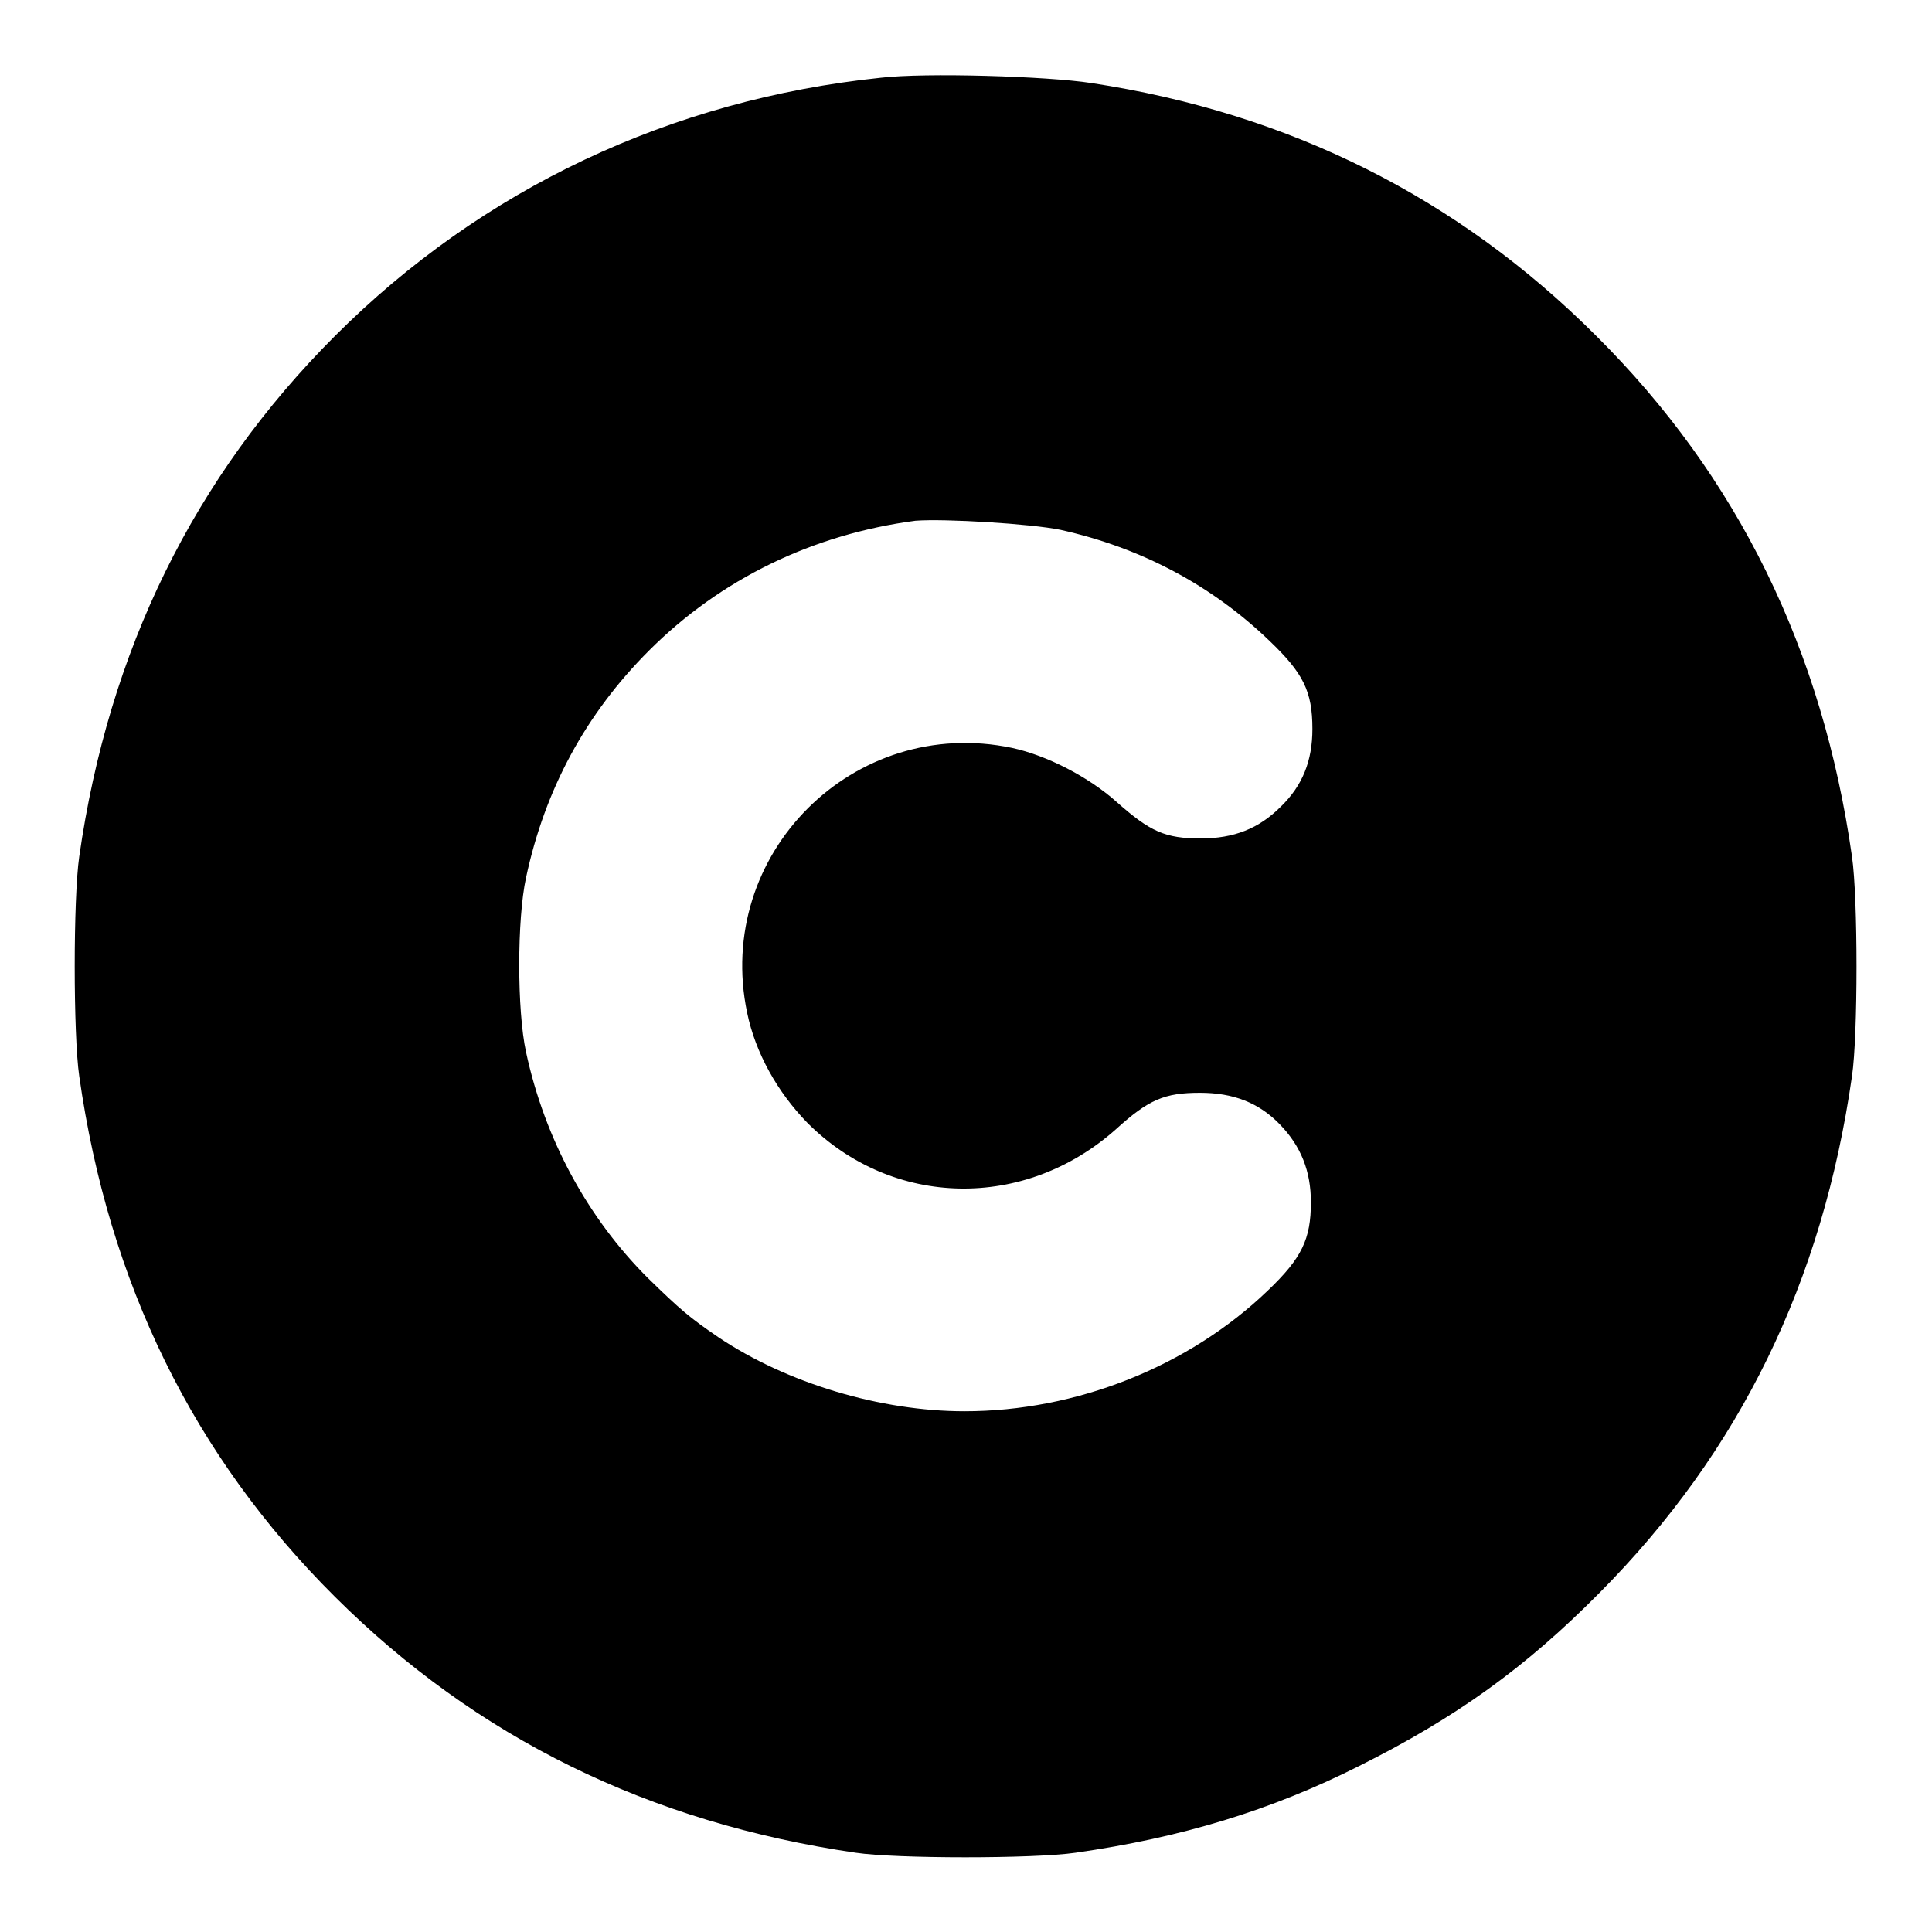 <?xml version="1.0" encoding="utf-8"?>
<!-- Svg Vector Icons : http://www.onlinewebfonts.com/icon -->
<!DOCTYPE svg PUBLIC "-//W3C//DTD SVG 1.1//EN" "http://www.w3.org/Graphics/SVG/1.1/DTD/svg11.dtd">
<svg version="1.1" xmlns="http://www.w3.org/2000/svg" xmlns:xlink="http://www.w3.org/1999/xlink" x="0px" y="0px" viewBox="0 0 256 256" enable-background="new 0 0 256 256" xml:space="preserve">
<g><g><g><path fill="#000000" d="M116.7,10.3C88.9,13.2,63.9,25,44.4,44.5c-18.7,18.7-30,41.7-33.9,69c-0.8,5.5-0.8,23.6,0,29.1c3.9,27.4,15.1,50.3,33.9,69c18.8,18.7,41.6,29.9,69,33.9c5.4,0.8,23.6,0.8,29.1,0c14-2,25.9-5.6,37.6-11.5c12.8-6.4,22-13,31.8-22.9c18.7-18.8,29.6-41.3,33.5-68.5c0.8-5.4,0.8-23.6,0-29.1c-3.9-27.4-15.1-50.3-33.9-69c-18.3-18.3-40.6-29.5-66.9-33.5C138.8,10.1,122.6,9.6,116.7,10.3z M140.5,70.2c10.8,2.4,20.1,7.4,27.7,14.7c4.5,4.3,5.7,6.7,5.7,11.7c0,4.2-1.3,7.5-4.2,10.3c-2.9,2.9-6.2,4.2-10.6,4.2c-4.7,0-6.7-0.9-11.1-4.8c-3.8-3.4-9.3-6.2-13.9-7.2c-21-4.4-39.5,14.1-35.1,35.1c1.1,5.3,4,10.5,8,14.6c11.3,11.3,28.8,11.6,40.9,0.8c4.3-3.9,6.4-4.8,11.1-4.8c4.4,0,7.8,1.3,10.6,4.2c2.8,2.9,4.1,6.2,4.1,10.3c0,4.9-1.2,7.4-5.7,11.7c-10.5,10.1-25.4,16-40.2,16c-11.1,0-23.5-3.7-32.6-9.8c-3.8-2.6-5-3.6-9.4-7.9c-7.9-7.9-13.6-18.3-16.1-29.9c-1.2-5.5-1.2-17.6,0-23.1c2.5-11.7,7.9-21.7,16.3-30.1c9.5-9.5,21.7-15.4,35.3-17.2C125.2,68.7,136.6,69.4,140.5,70.2z"/></g></g></g>
</svg>